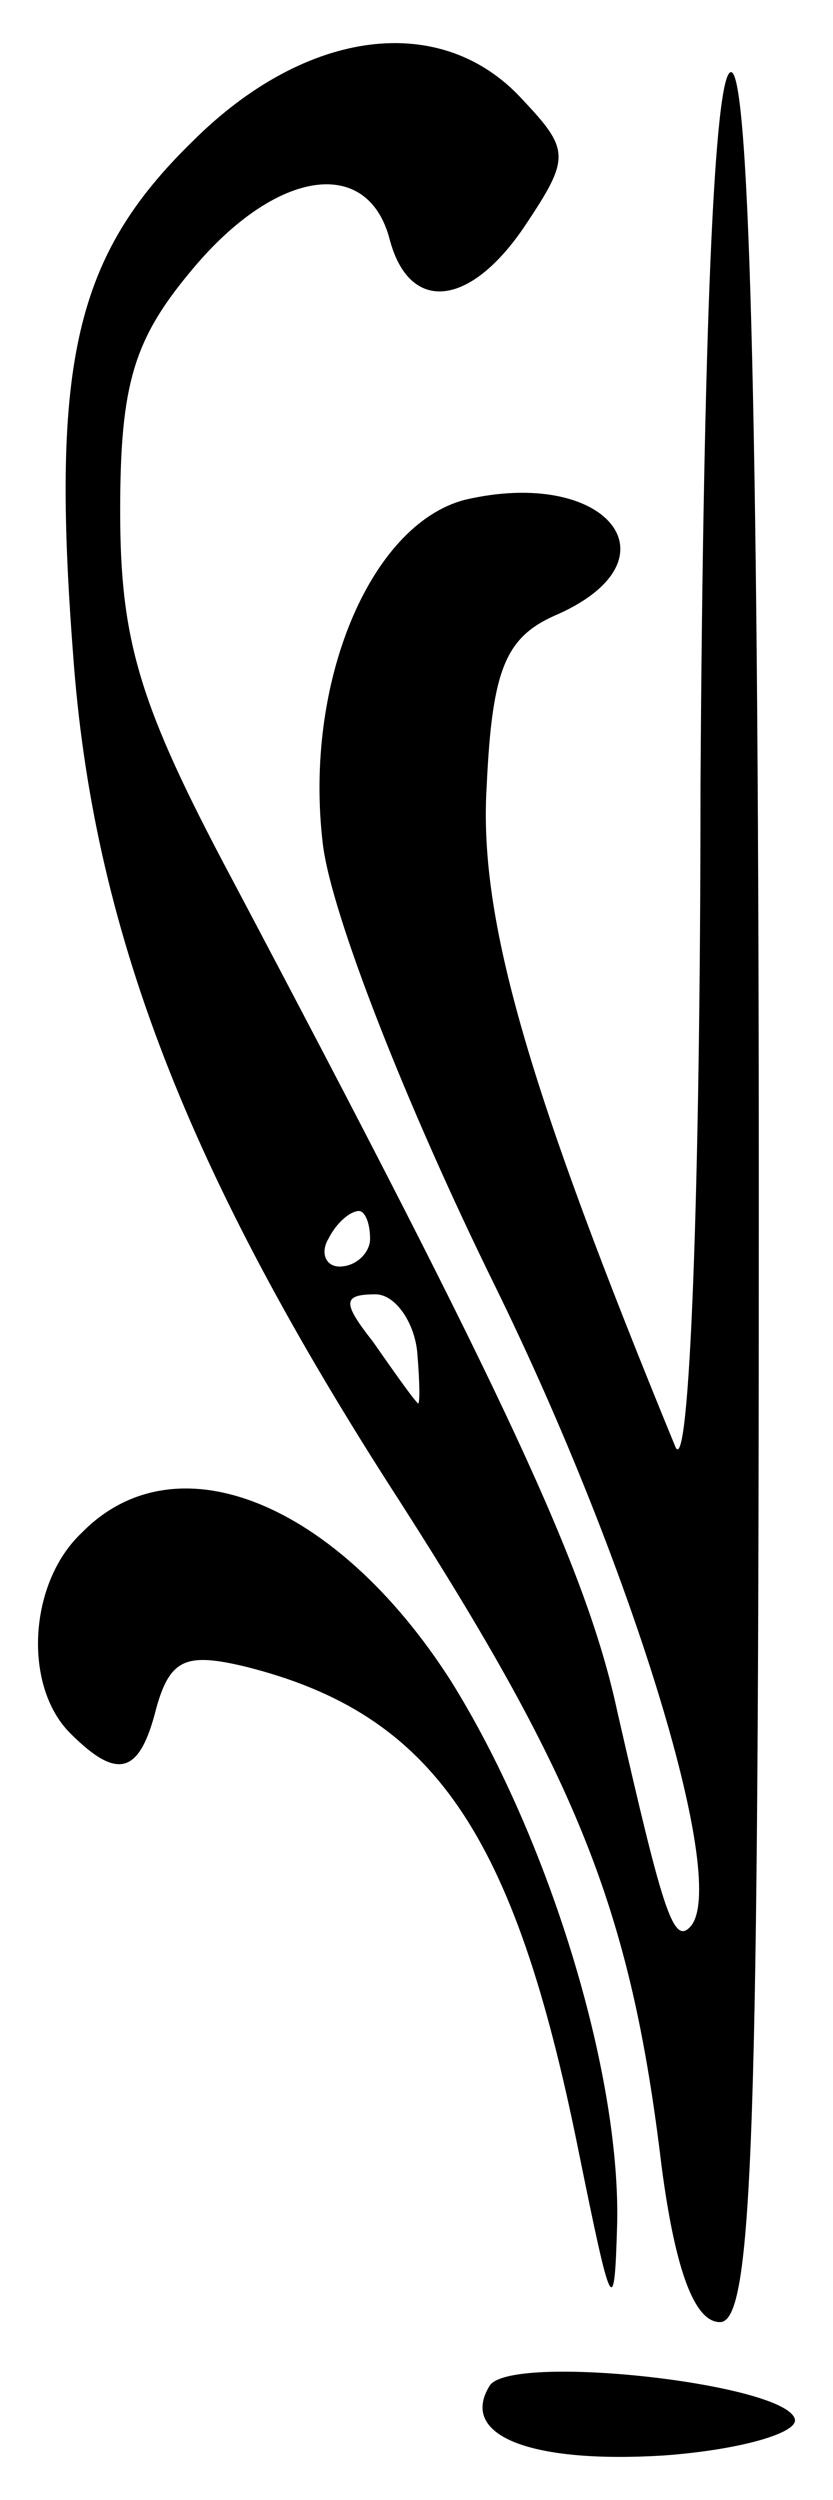 <svg width="30" height="90" xmlns="http://www.w3.org/2000/svg" version="1.0">
 <title>fleurleft</title>

 <g>
  <title>Layer 1</title>
  <path id="svg_1" d="m6.928,5.096c-4.2,4.1 -5.1,7.9 -4.3,18.4c0.7,9.9 4.1,18.7 11.8,30.6c6.4,10 8.3,14.7 9.4,23.9c0.5,3.8 1.2,5.6 2.1,5.6c1.2,0 1.4,-6.7 1.4,-40.5c0,-26.3 -0.3,-40.5 -1,-40.5c-0.6,0 -1,9.3 -1.1,25.7c0,14.7 -0.4,24.9 -0.9,23.8c-5.3,-12.9 -7.1,-19 -6.8,-23.8c0.2,-4.3 0.7,-5.4 2.6,-6.2c4.4,-2 1.7,-5.3 -3.4,-4.1c-3.4,0.9 -5.8,6.6 -5.1,12.4c0.3,2.5 3,9.4 6.2,15.9c5,10.2 8.5,21.7 7,23.1c-0.6,0.6 -1,-0.8 -2.6,-7.8c-1.1,-5.1 -4,-11.3 -13.9,-30c-3.3,-6.2 -4,-8.5 -4,-13.2c0,-4.6 0.5,-6.2 2.6,-8.7c3,-3.6 6.3,-4.1 7.1,-1.1c0.7,2.7 2.9,2.5 4.9,-0.5c1.6,-2.4 1.6,-2.7 -0.1,-4.5c-2.9,-3.2 -7.8,-2.6 -11.9,1.5m6.4,39.5c0,0.5 -0.5,1 -1.1,1c-0.5,0 -0.7,-0.5 -0.4,-1c0.3,-0.6 0.8,-1 1.1,-1c0.2,0 0.4,0.4 0.4,1m1.7,4.1c0.1,1.2 0.1,2 0,1.8c-0.2,-0.2 -0.9,-1.2 -1.6,-2.2c-1.1,-1.4 -1.1,-1.7 0.1,-1.7c0.7,0 1.4,1 1.5,2.1m-12.1,6.5c-1.9,1.8 -2.1,5.5 -0.4,7.2s2.5,1.5 3.1,-0.9c0.5,-1.8 1.1,-2 3.2,-1.5c6.8,1.7 9.7,6 12,17.4c1.2,5.9 1.3,6.2 1.4,2.6c0.1,-5.5 -2.5,-13.9 -6,-19.5c-4.1,-6.4 -9.9,-8.8 -13.3,-5.3m14.7,30.7c-1.1,1.8 1.5,2.8 6.3,2.5c2.7,-0.2 4.8,-0.8 4.7,-1.3c-0.3,-1.3 -10.3,-2.4 -11,-1.2"/>
 </g>
</svg>